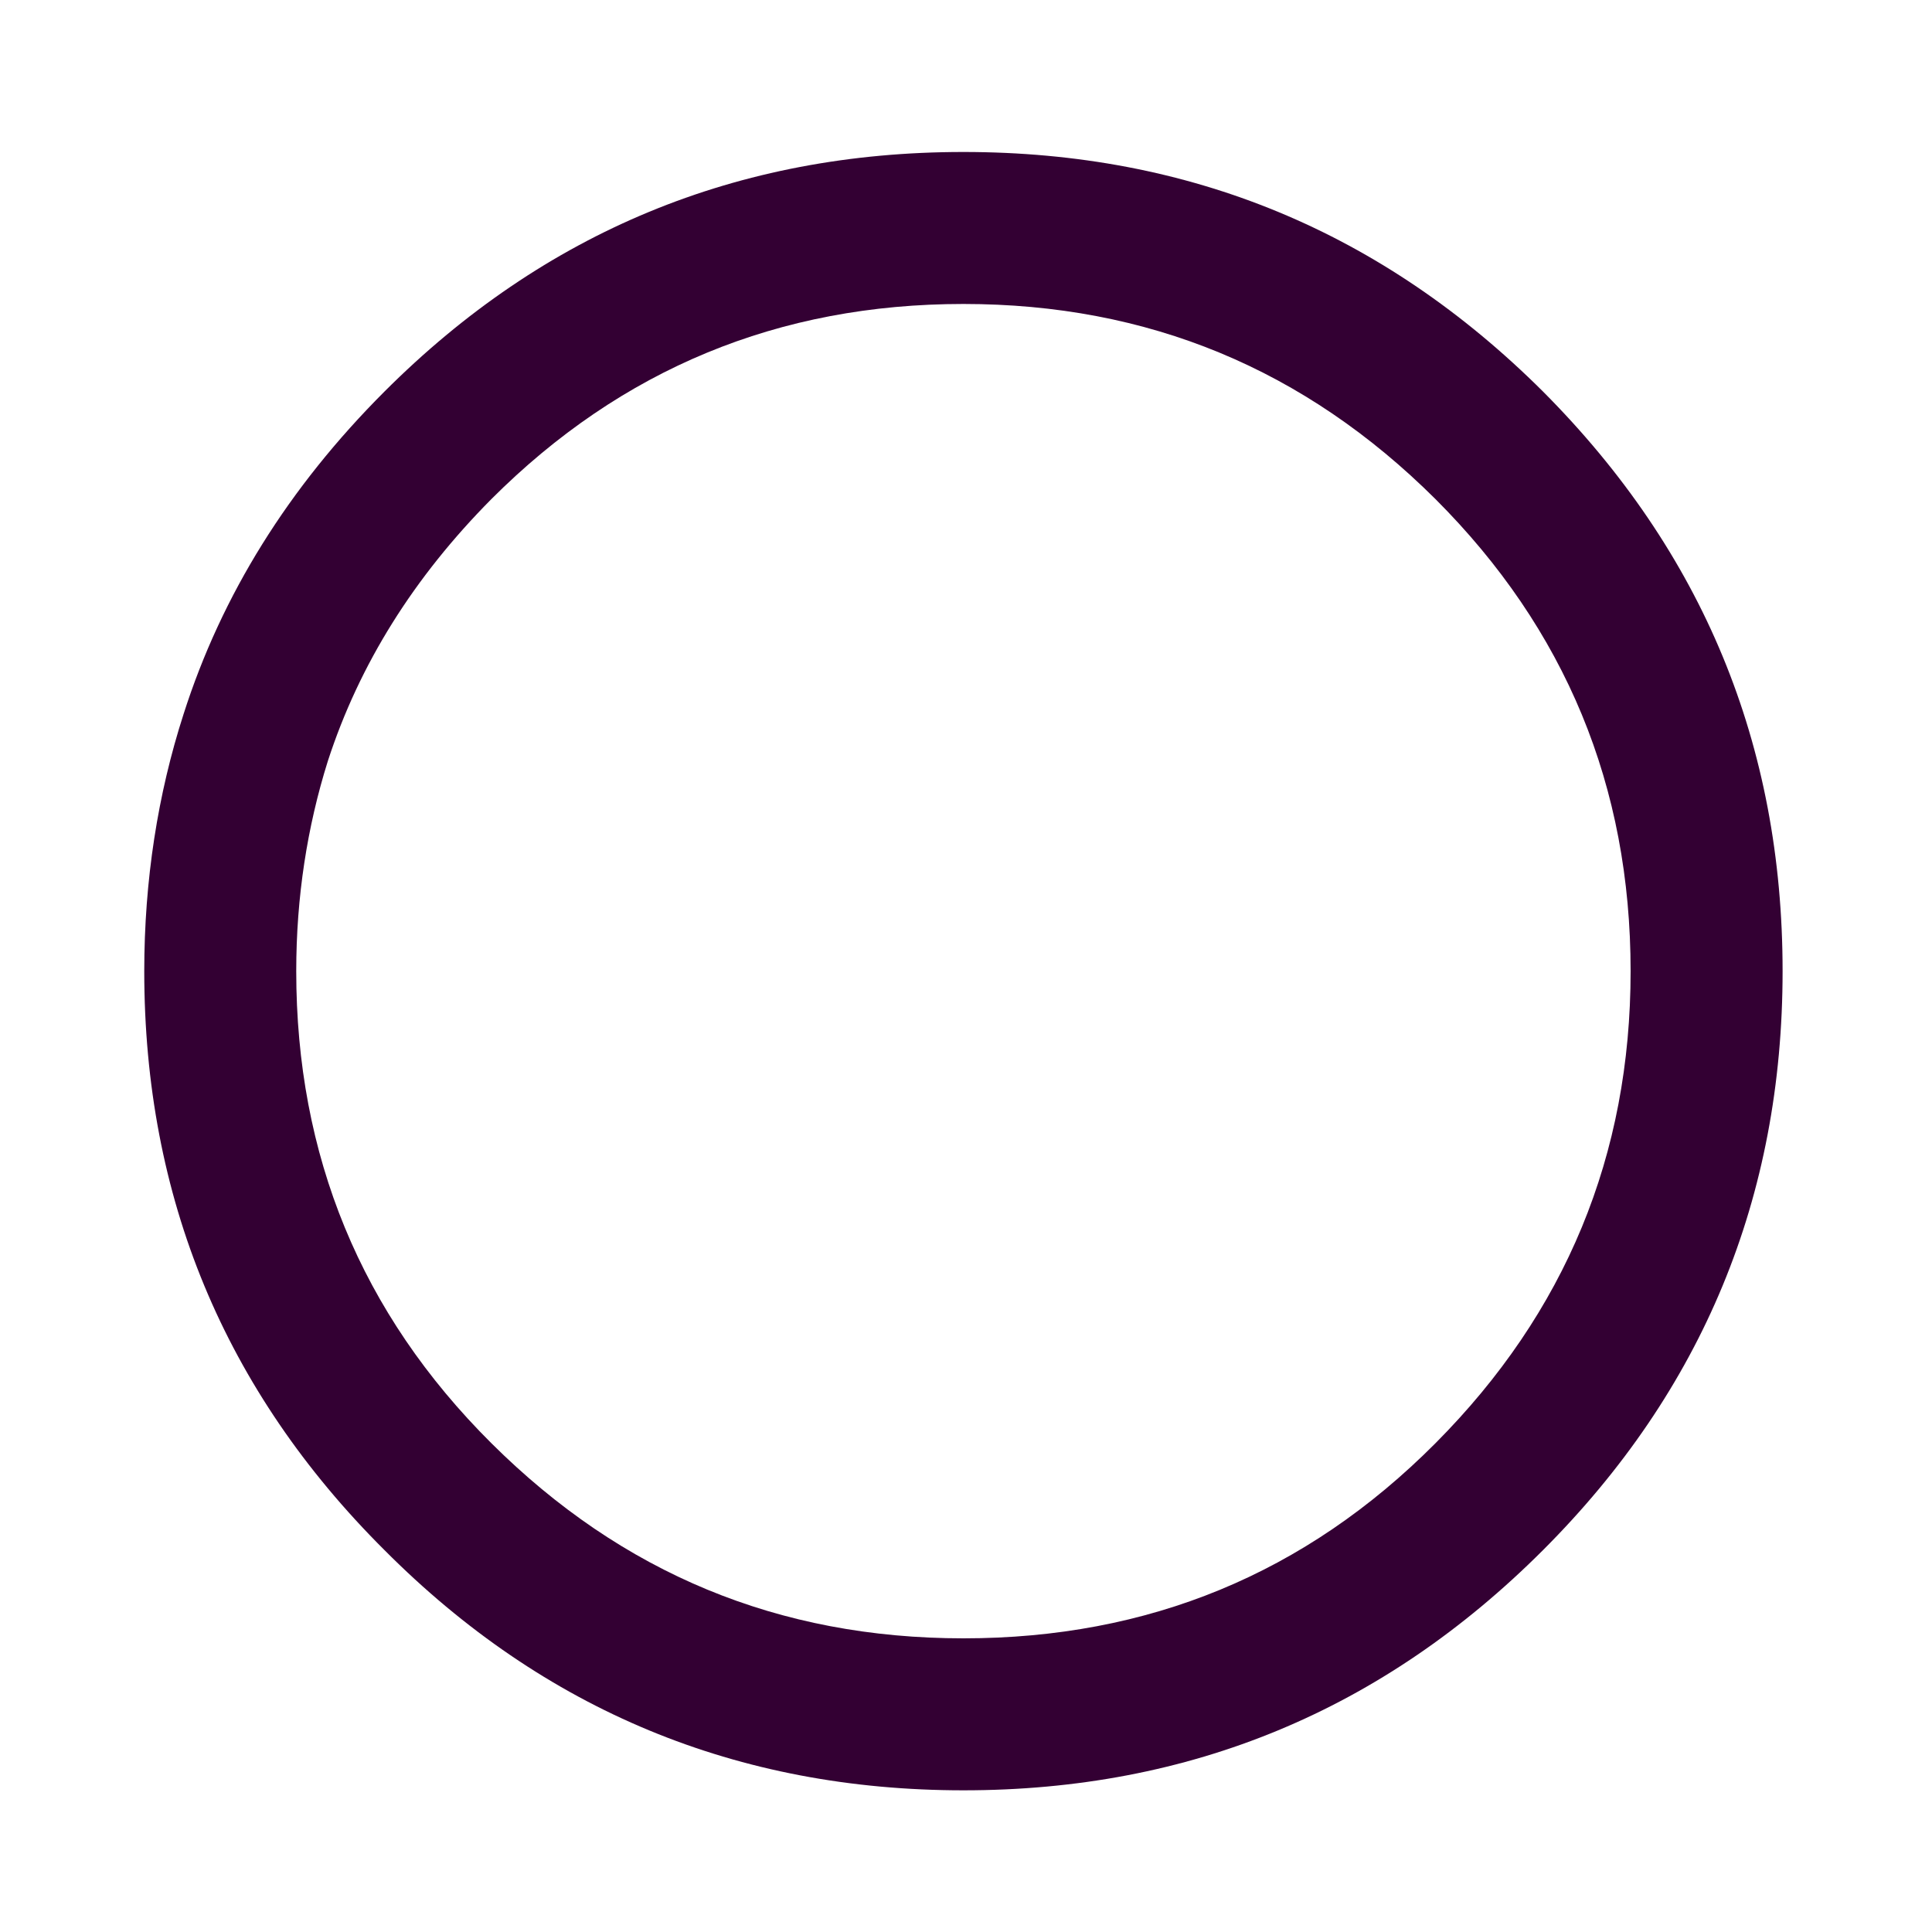 <?xml version="1.0" encoding="UTF-8"?> <!-- Generator: Adobe Illustrator 23.0.3, SVG Export Plug-In . SVG Version: 6.00 Build 0) --> <svg xmlns="http://www.w3.org/2000/svg" xmlns:xlink="http://www.w3.org/1999/xlink" id="Слой_1" x="0px" y="0px" viewBox="0 0 300 300" style="enable-background:new 0 0 300 300;" xml:space="preserve"> <style type="text/css"> .st0{fill:#330033;} </style> <g> <path class="st0" d="M239.6,240.7c24.8-24.8,37.2-54.8,37.2-89.9c0-35.2-12.4-65.1-37.2-90c-24.9-24.8-54.8-37.2-90-37.2 c-35.1,0-65.1,12.4-89.9,37.2c-14.9,14.9-25.3,31.6-31.2,50.1c-4,12.4-6.1,25.8-6.1,39.9c0,35.1,12.4,65.1,37.3,89.9 c24.8,24.9,54.8,37.3,89.9,37.3C184.8,278,214.7,265.6,239.6,240.7z M253.2,150.8c0,28.6-10.1,53-30.3,73.3s-44.6,30.3-73.3,30.3 s-53-10.1-73.3-30.3S46,179.4,46,150.8c0-11.5,1.7-22.4,4.9-32.6c4.9-15.1,13.4-28.6,25.4-40.7c20.2-20.2,44.6-30.3,73.3-30.3 s53,10.1,73.3,30.3C243.1,97.7,253.2,122.1,253.2,150.8z"></path> </g> </svg> 